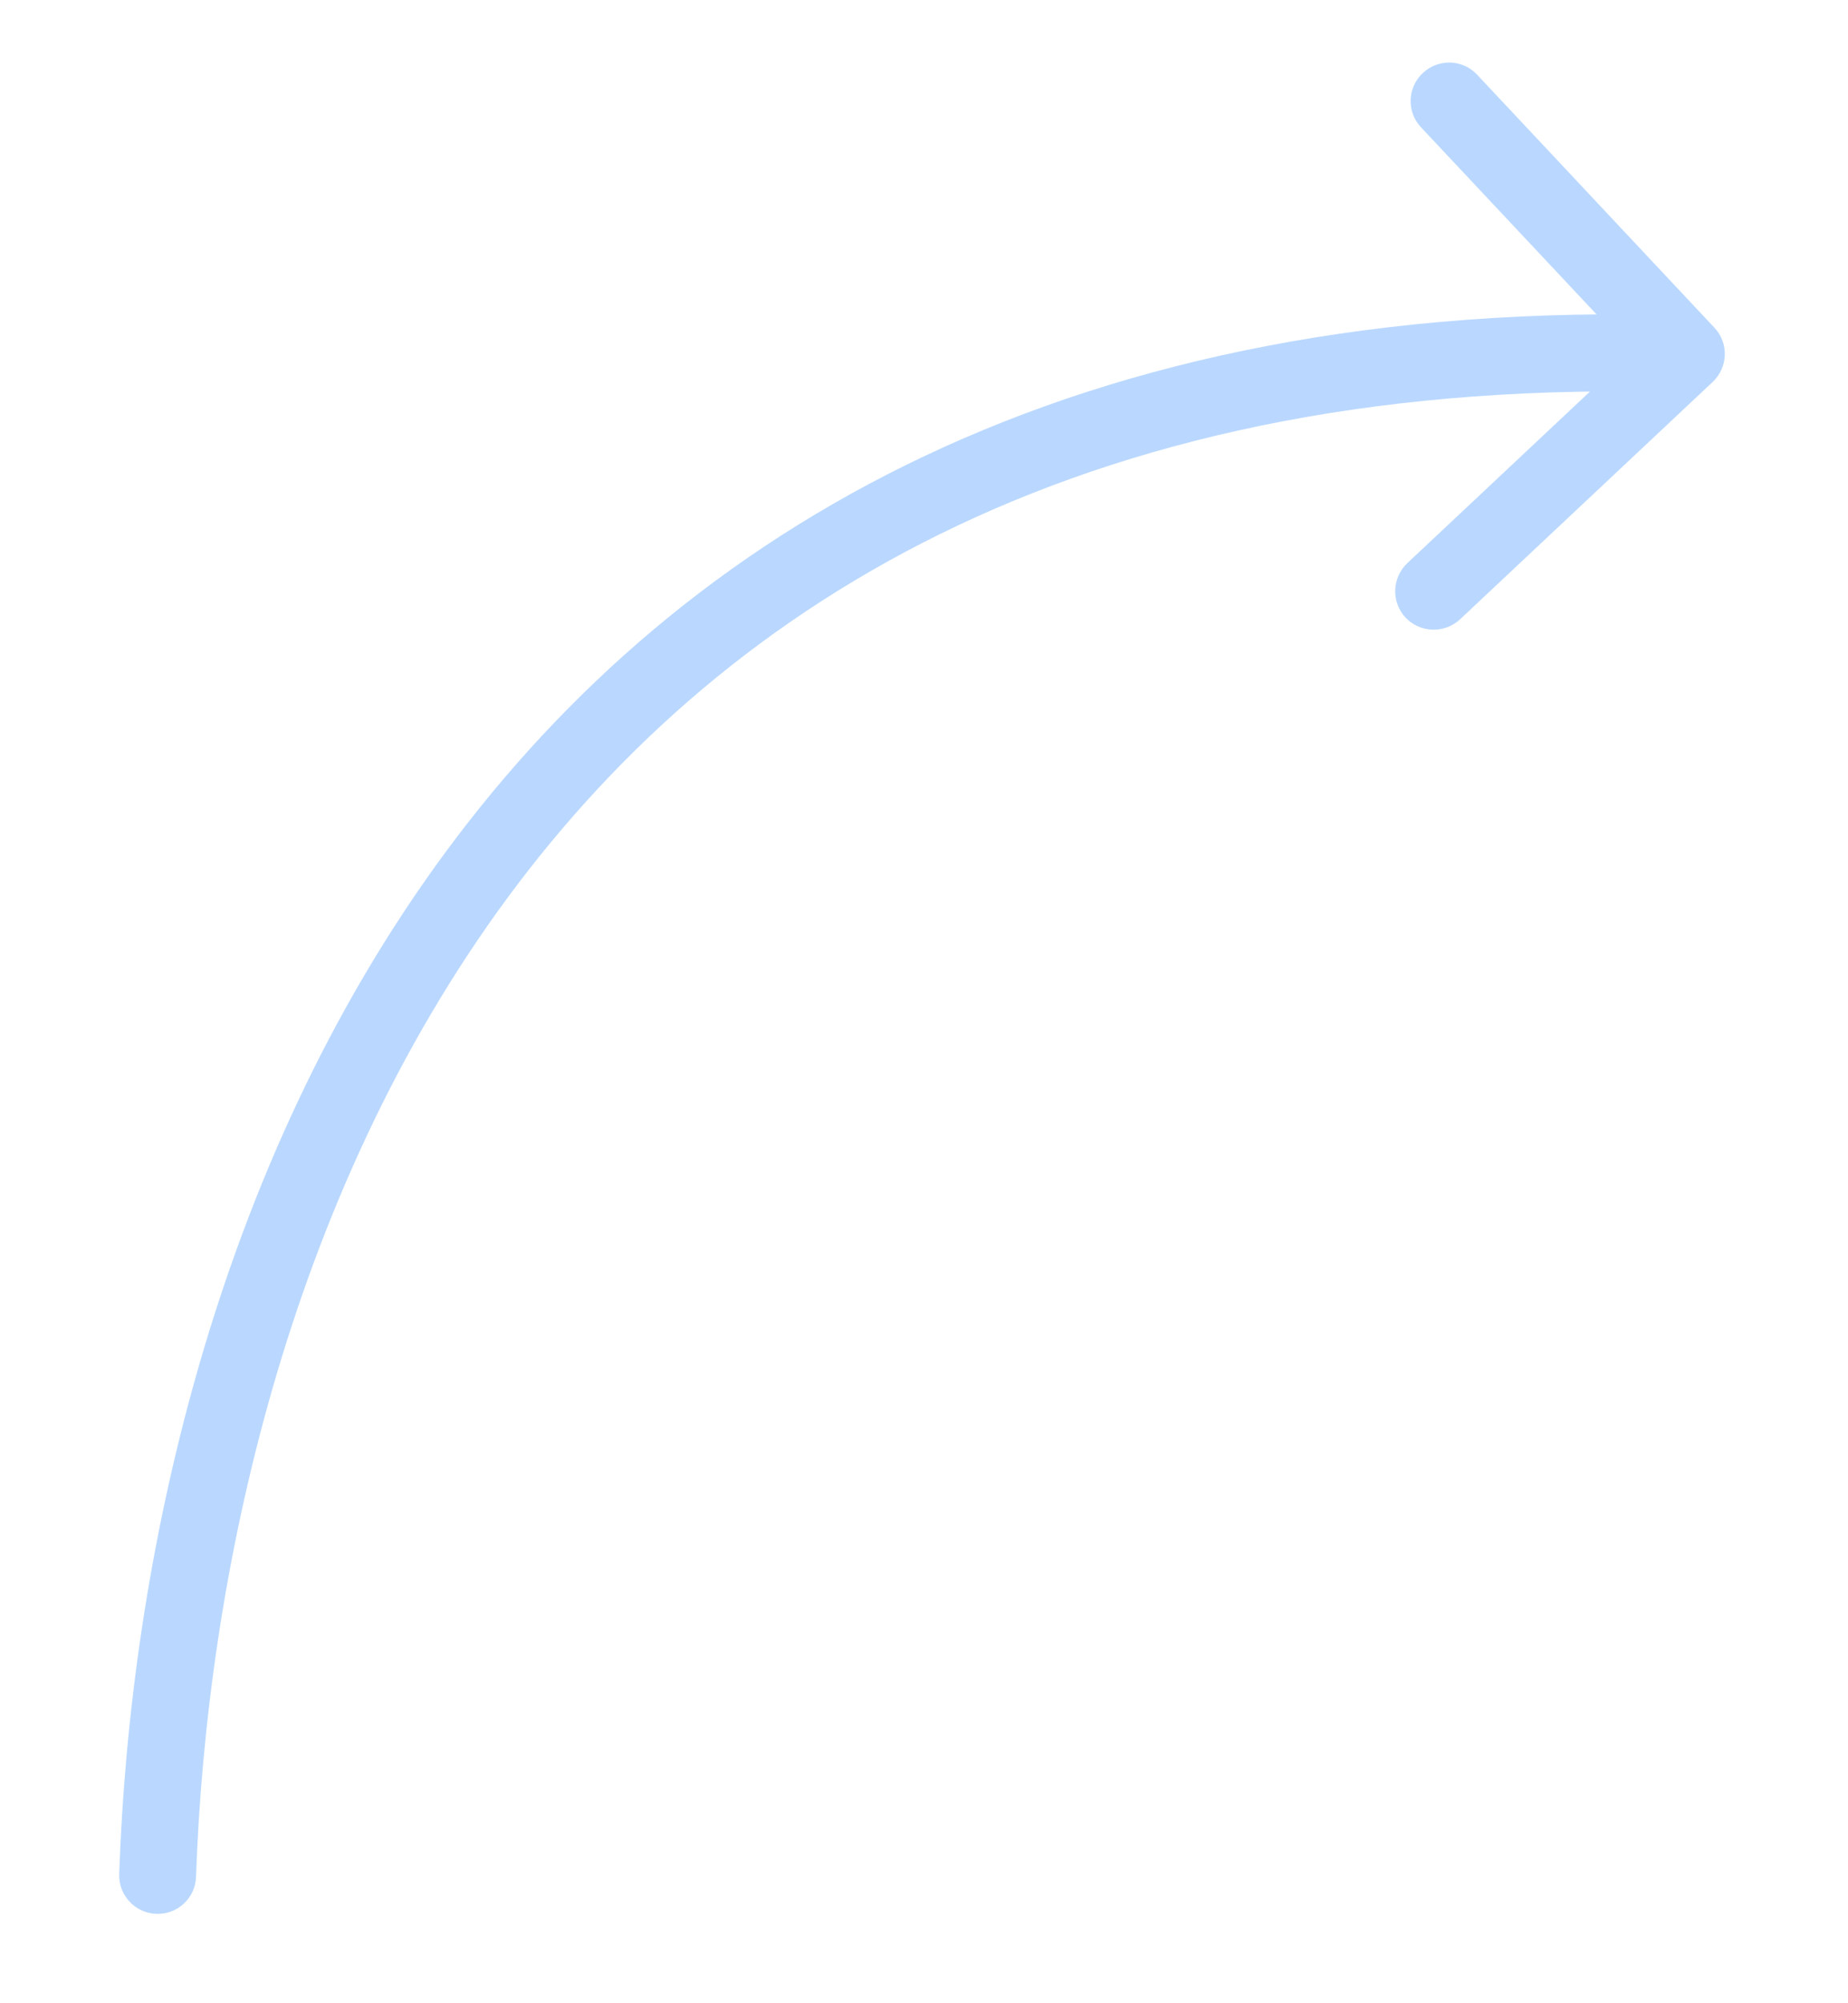 <?xml version="1.0" encoding="UTF-8"?> <svg xmlns="http://www.w3.org/2000/svg" width="12" height="13" viewBox="0 0 12 13" fill="none"> <path d="M0.774 12.161C0.769 12.299 0.877 12.415 1.015 12.42C1.153 12.425 1.269 12.317 1.273 12.179L0.774 12.161ZM11.121 2.479C11.222 2.384 11.227 2.226 11.132 2.126L9.592 0.485C9.498 0.384 9.34 0.379 9.239 0.474C9.138 0.568 9.133 0.727 9.228 0.827L10.597 2.285L9.139 3.654C9.038 3.749 9.033 3.907 9.127 4.008C9.222 4.108 9.38 4.113 9.481 4.019L11.121 2.479ZM1.273 12.179C1.34 10.248 1.856 7.774 3.301 5.819C4.736 3.879 7.104 2.425 10.942 2.547L10.958 2.047C6.963 1.921 4.436 3.444 2.899 5.522C1.373 7.586 0.842 10.172 0.774 12.161L1.273 12.179Z" fill="#BAD8FF"></path> </svg> 
